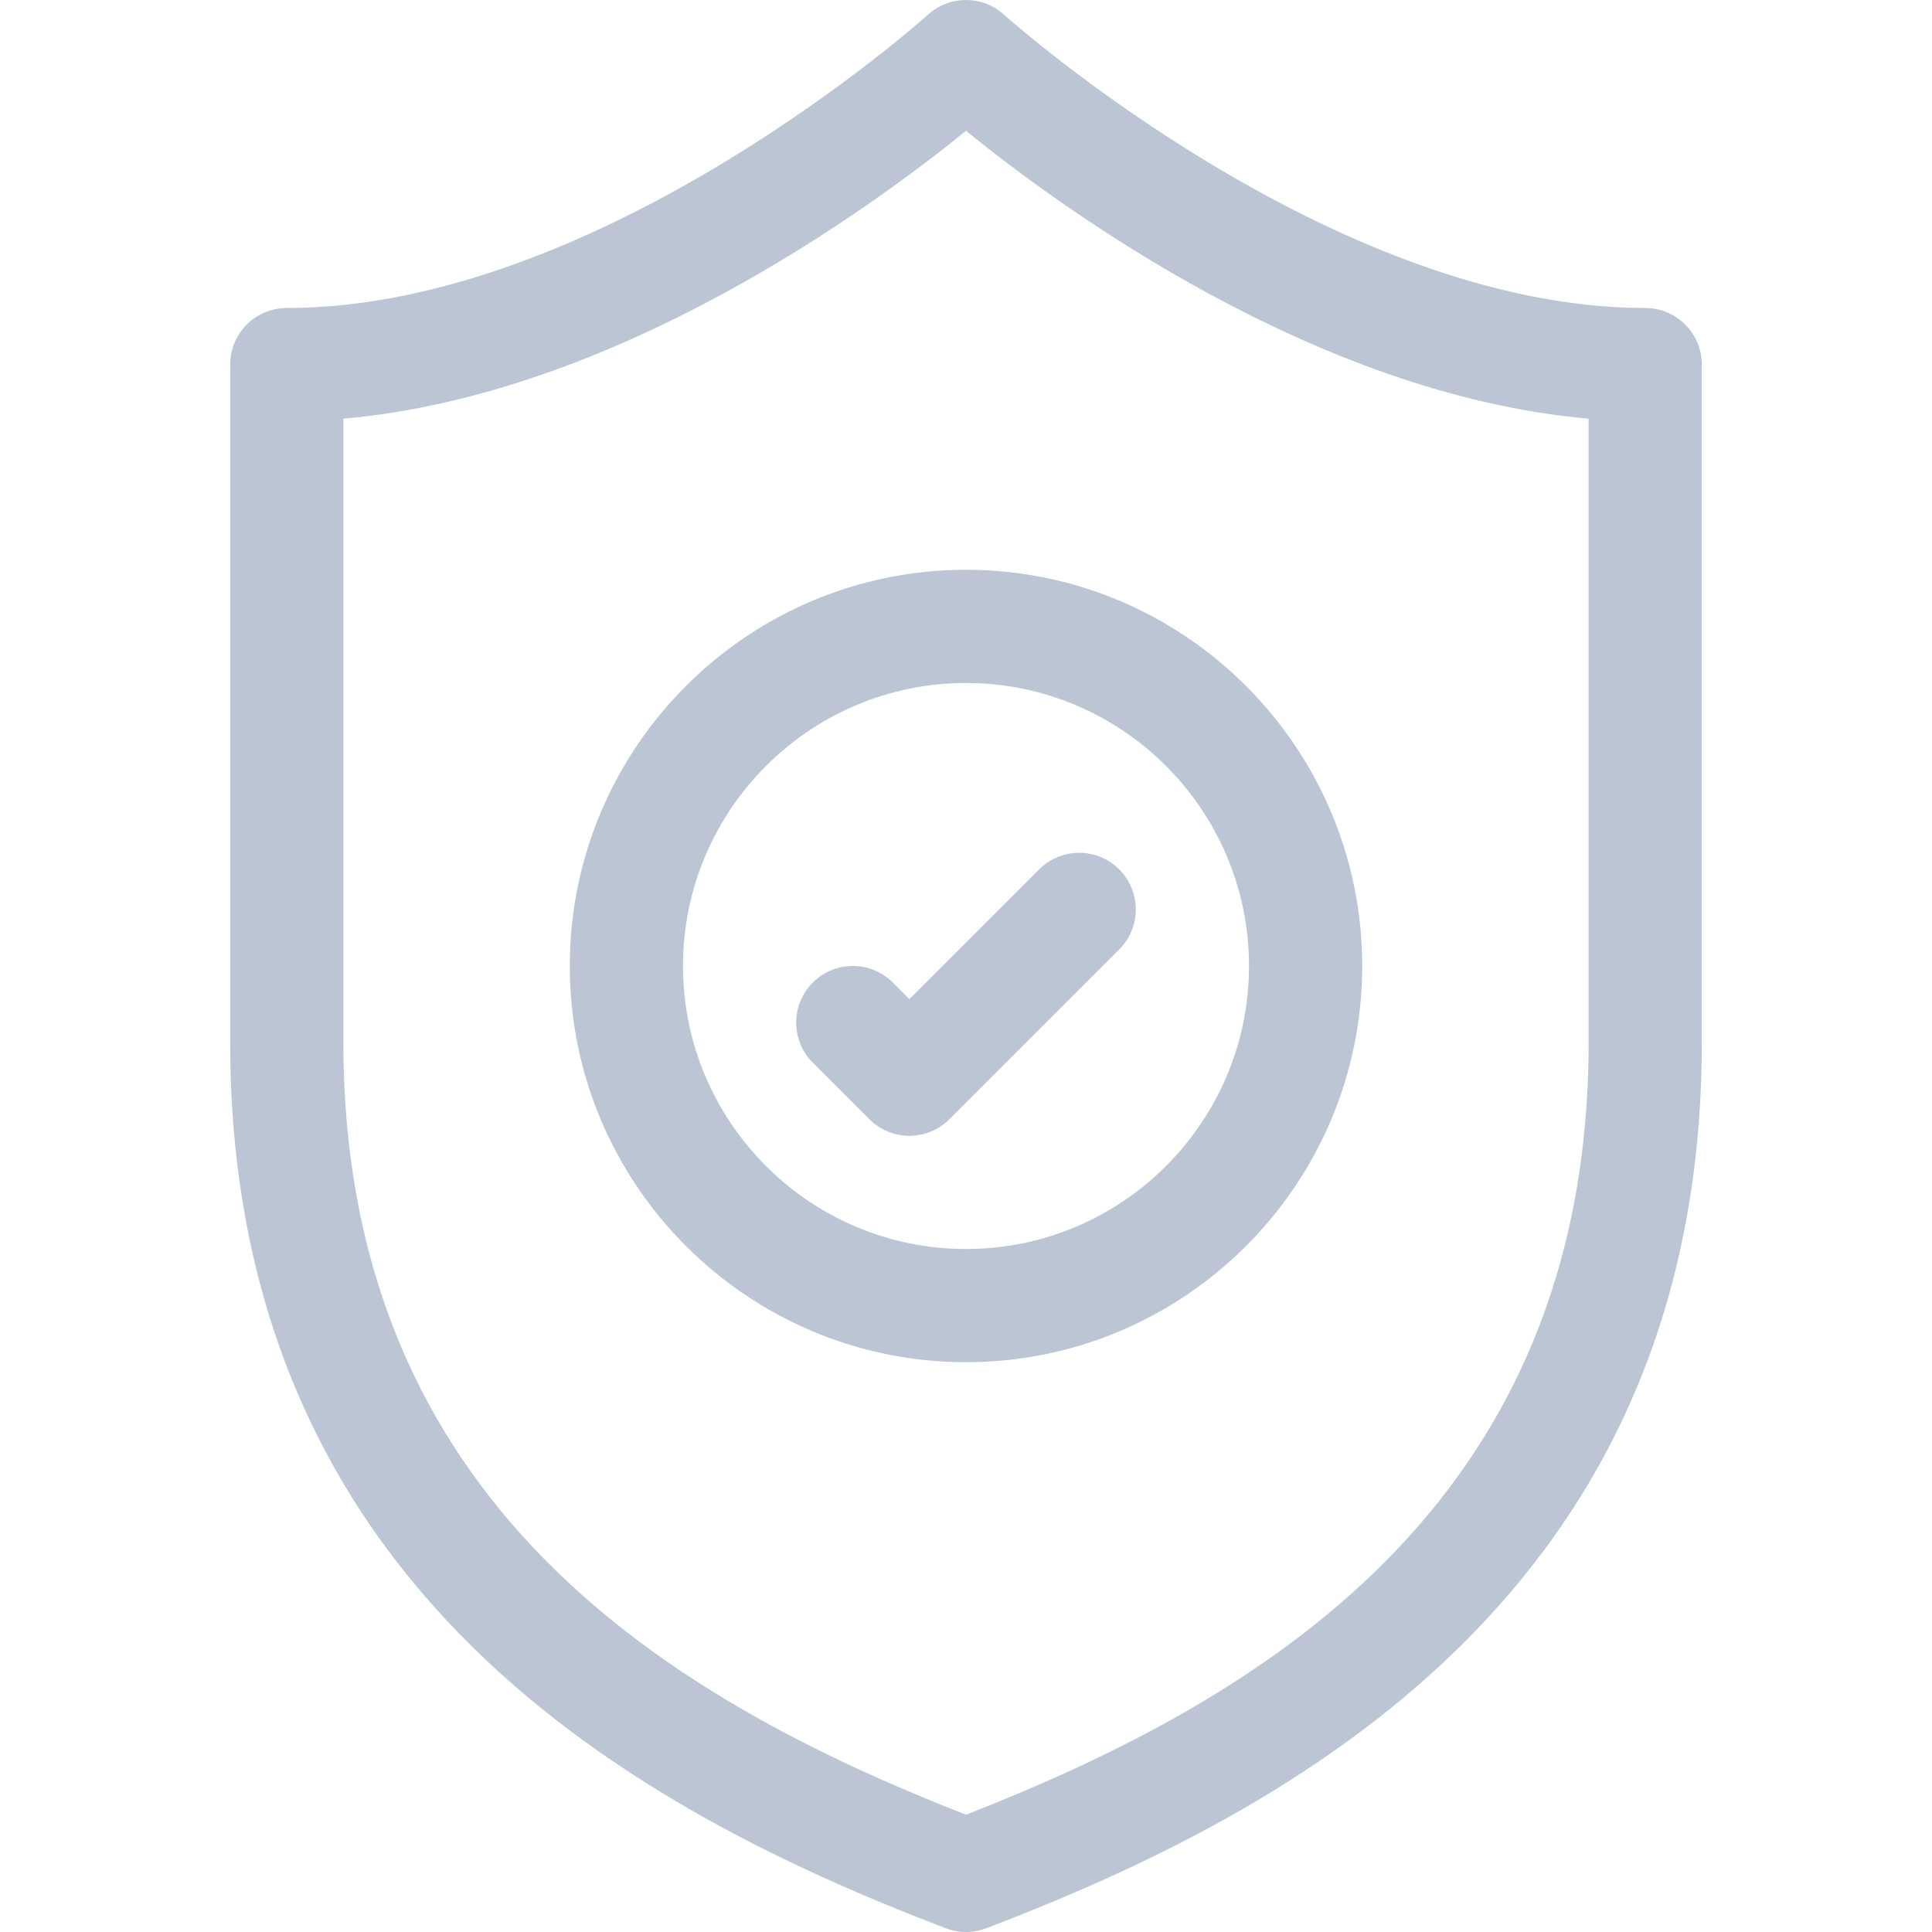 <?xml version="1.0" encoding="utf-8"?><!--Generator: Adobe Illustrator 24.0.2, SVG Export Plug-In . SVG Version: 6.00 Build 0)--><svg version="1.1" id="Capa_1" xmlns="http://www.w3.org/2000/svg" xmlns:xlink="http://www.w3.org/1999/xlink" x="0px" y="0px" viewBox="0 0 512 512" style="enable-background:new 0 0 512 512;" xml:space="preserve"><style type="text/css">.st0{fill:#BCC5D3;}</style><g><g><path class="st0" d="M436,81.621c-83.027,0-169.071-76.961-169.923-77.732c-5.719-5.185-14.436-5.185-20.154,0
			C245.066,4.666,159.248,81.621,76,81.621c-8.284,0-15,6.716-15,15v179.638c0,145.524,108.236,203.674,189.65,234.755
			c1.723,0.658,3.536,0.986,5.35,0.986c1.814,0,3.627-0.329,5.35-0.986C342.764,479.933,451,421.782,451,276.259V96.621
			C451,88.337,444.284,81.621,436,81.621z M421,276.259c0,122.776-87.002,174.132-165,204.66c-77.998-30.528-165-81.884-165-204.66
			V110.951c72.231-6.318,139.96-55.926,165-76.284c25.04,20.357,92.769,69.965,165,76.284V276.259z M151,256
			c0,57.897,47.103,105,105,105s105-47.103,105-105s-47.103-105-105-105S151,198.103,151,256z M331,256c0,41.355-33.645,75-75,75
			s-75-33.645-75-75s33.645-75,75-75S331,214.645,331,256z M236.606,260.393c-5.857-5.858-15.355-5.858-21.213,0
			s-5.858,15.355,0,21.213l15,15C233.322,299.535,237.161,301,241,301s7.678-1.464,10.606-4.394l45-45
			c5.858-5.858,5.858-15.355,0-21.213c-5.857-5.858-15.355-5.858-21.213,0L241,264.786L236.606,260.393z"/></g></g></svg>